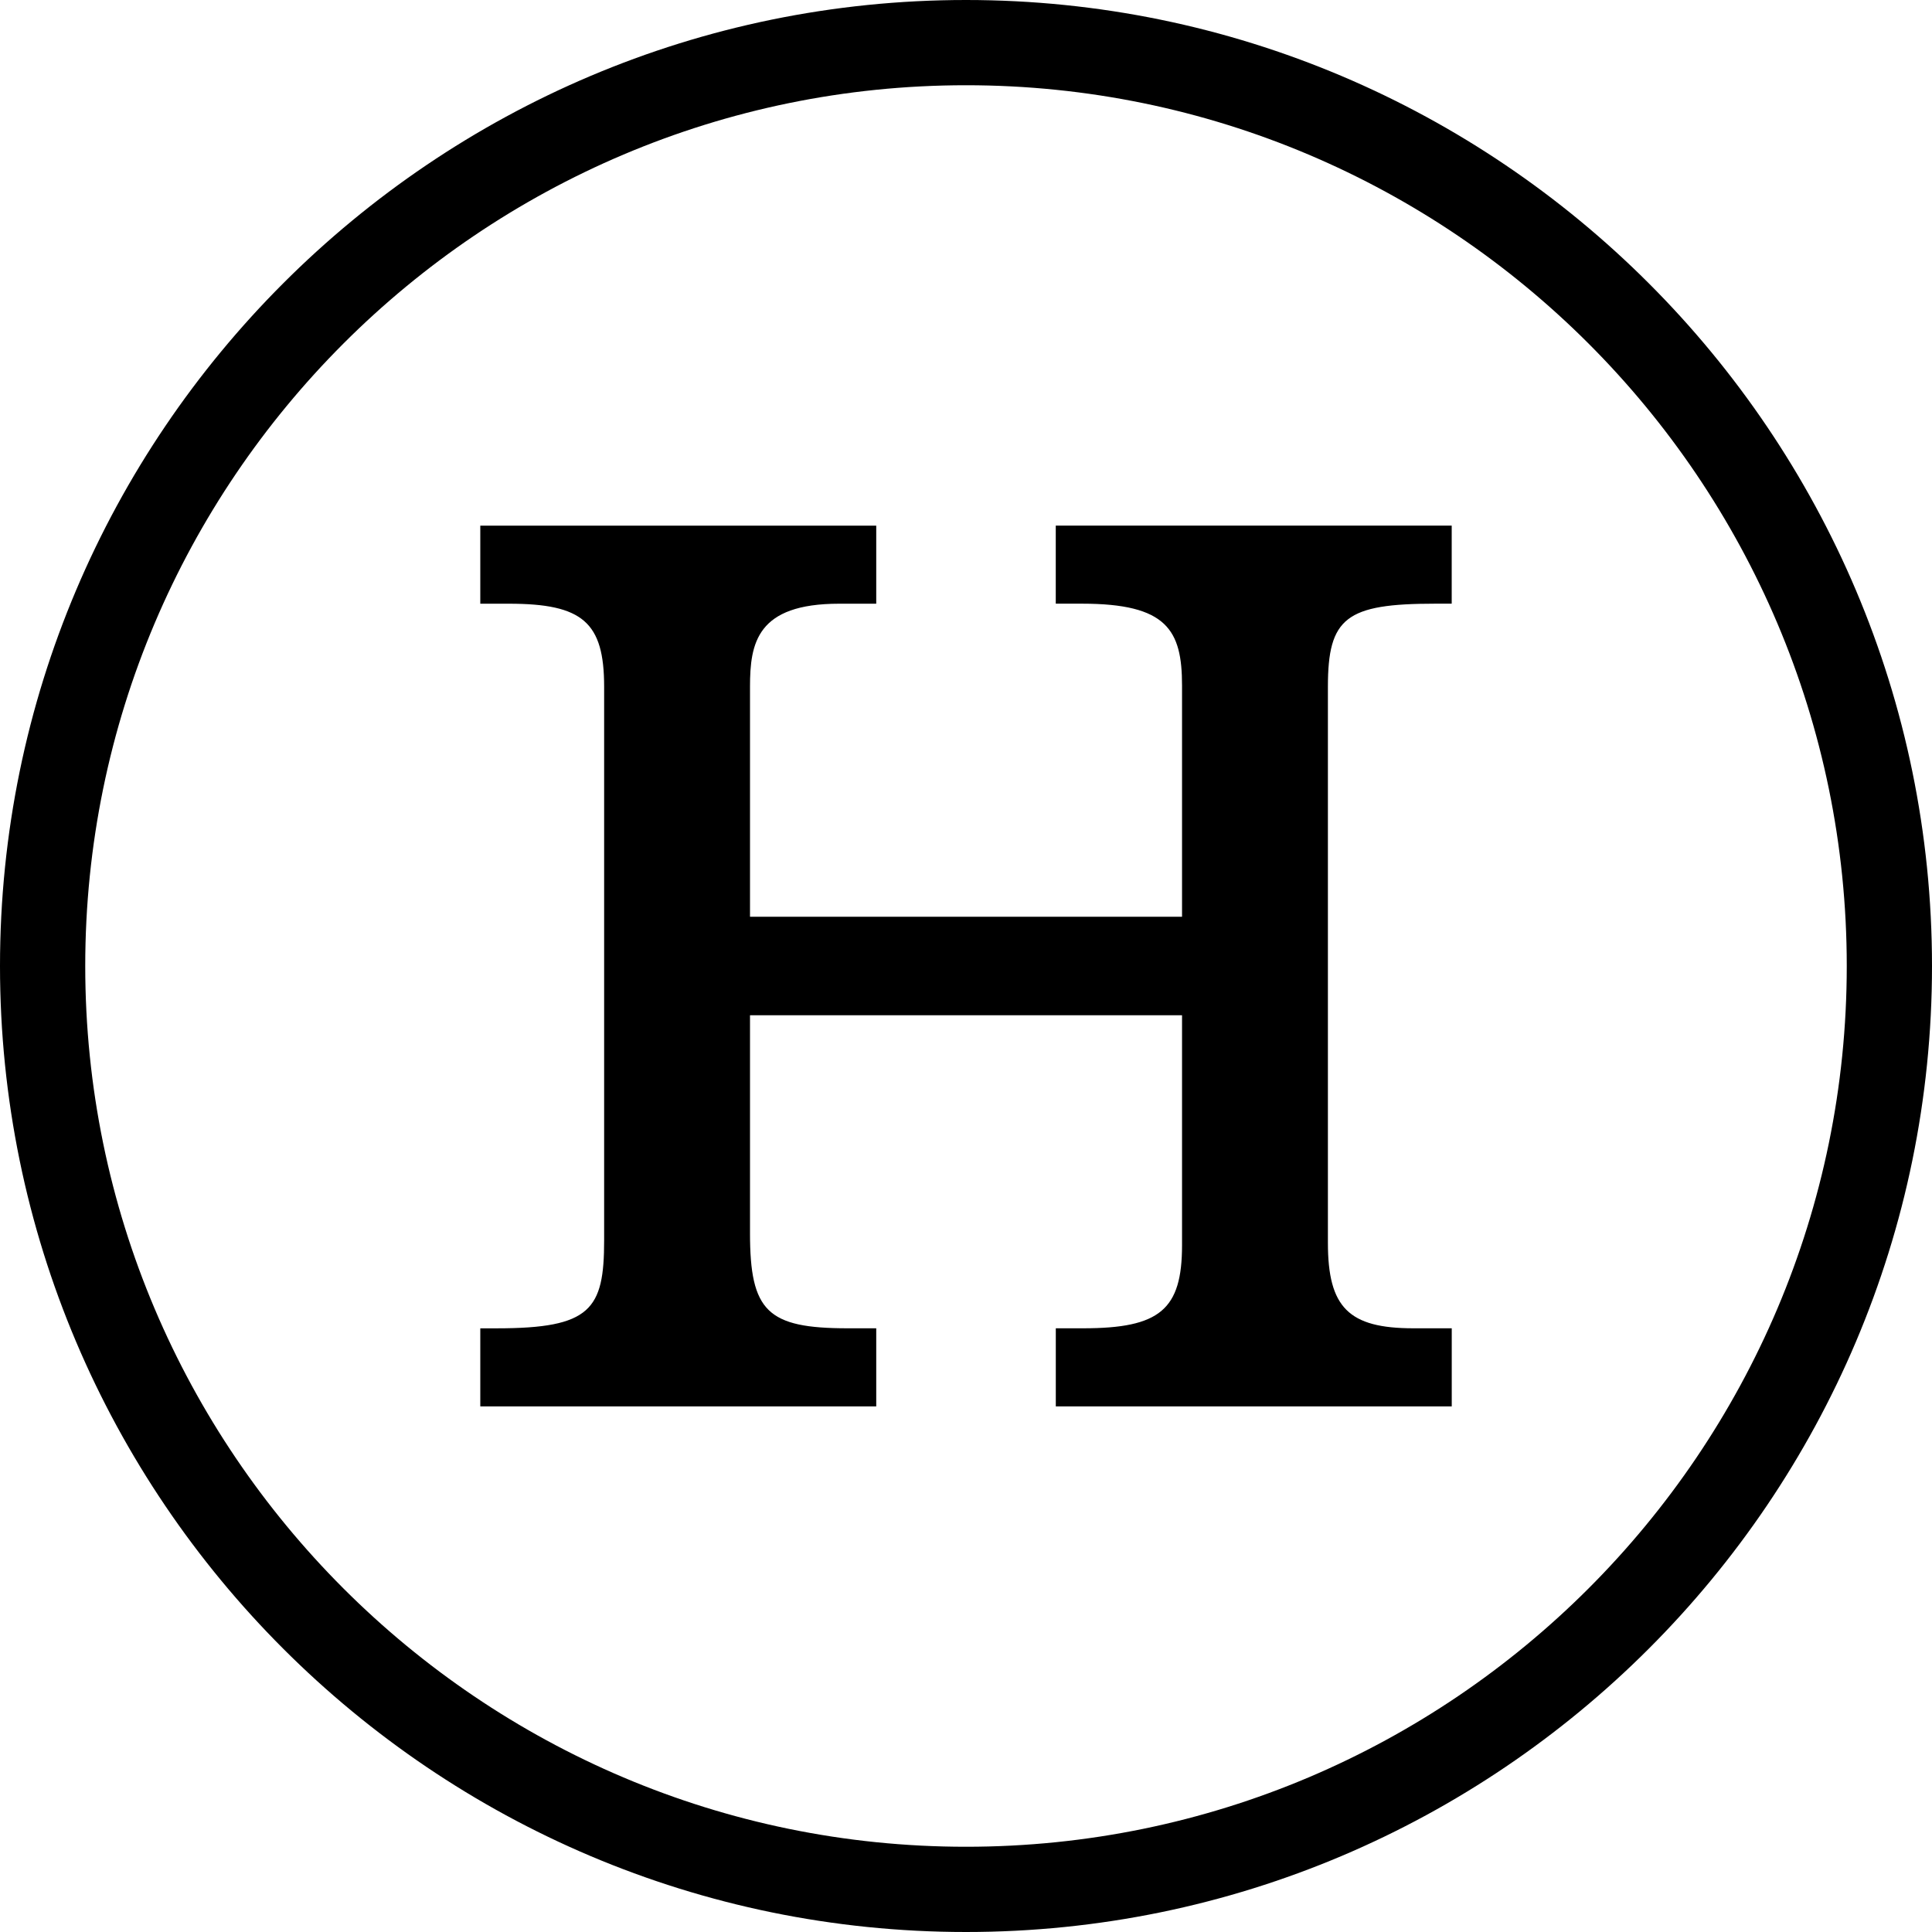 <svg viewBox="0 0 500 500" xmlns="http://www.w3.org/2000/svg" id="Layer_1"><defs><style>.cls-1{stroke-width:0px;}</style></defs><path d="m226.77,343.76h-7.4c-20.78,0-25.27-4.38-25.27-24.64v-56.37h111.81v59.51c0,16.68-5.74,21.5-25.58,21.5h-7.09v20.21h102.47v-20.21h-9.92c-16.75,0-22.13-5.37-22.13-22.12v-143.91c0-17.89,4.67-21.5,27.78-21.5h4.26v-20.2h-102.47v20.2h6.78c22.02,0,25.9,6.83,25.9,21.19v59.83h-111.81v-59.51c0-11.33,1.76-21.5,23.07-21.5h9.6v-20.2h-102.47v20.2h7.41c19.12,0,24.64,4.82,24.64,21.5v143.27c0,17.9-3.46,22.76-27.79,22.76h-4.26v20.21h102.47v-20.21Z" class="cls-1"></path><path d="m250,0C112.15,0,0,112.15,0,250s112.15,250,250,250,250-112.15,250-250S387.85,0,250,0Zm0,22.06c125.69,0,227.94,102.26,227.94,227.94s-102.25,227.94-227.94,227.94S22.06,375.69,22.06,250,124.31,22.06,250,22.06Z" class="cls-1"></path></svg>
